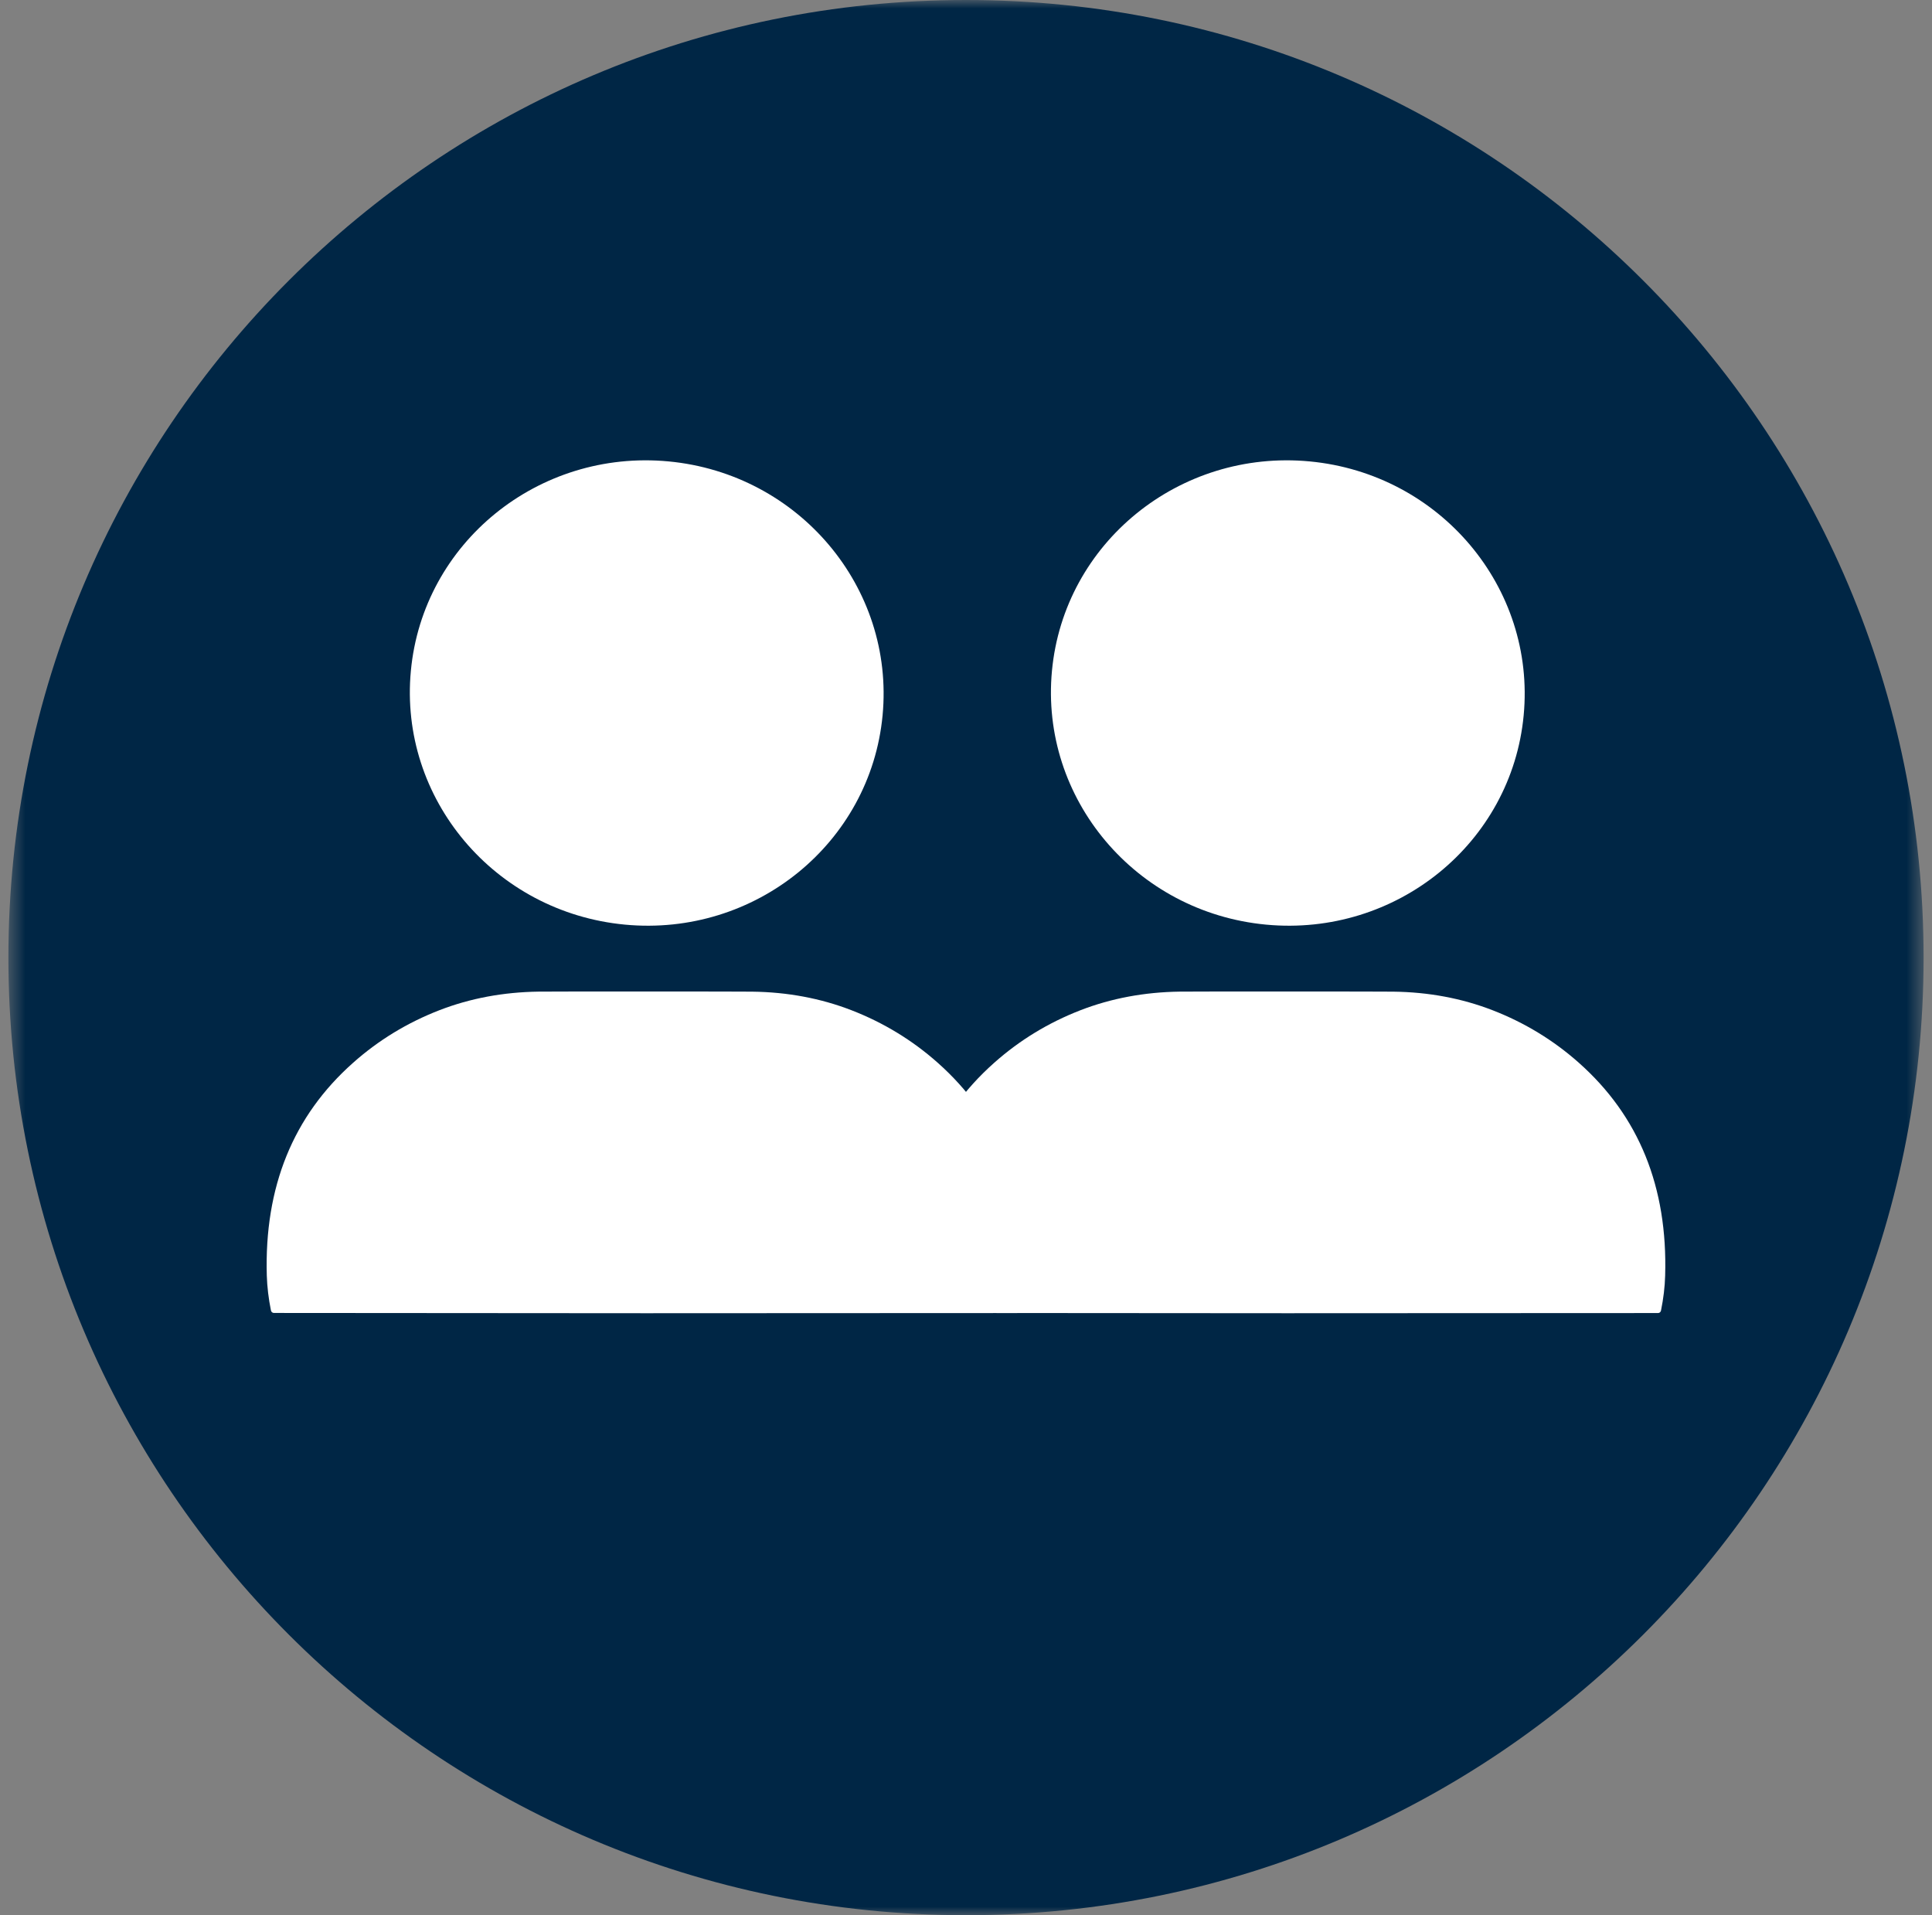<?xml version="1.0" encoding="UTF-8"?> <svg xmlns="http://www.w3.org/2000/svg" width="115" height="114" viewBox="0 0 115 114" fill="none"><rect x="0" y="0" width="115" height="114" fill="#808080" stroke="none"/><mask id="mask0_703_6649" style="mask-type:luminance" maskUnits="userSpaceOnUse" x="0" y="0" width="115" height="114"><path d="M114.5 0H0.5V114H114.5V0Z" fill="white"></path></mask><g mask="url(#mask0_703_6649)"><path d="M57.5 114C88.979 114 114.5 88.479 114.5 57C114.5 25.518 88.979 0 57.5 0C26.021 0 0.5 25.518 0.5 57C0.5 88.479 26.021 114 57.5 114Z" fill="#002645"></path><path d="M24.457 39.924C25.175 32.309 32.046 26.731 39.8 27.465C47.552 28.2 53.256 34.965 52.535 42.578C51.816 50.194 44.946 55.771 37.194 55.037C29.439 54.303 23.736 47.537 24.457 39.924Z" fill="white"></path><path d="M38.421 59.017C42.155 59.017 44.271 59.022 44.772 59.027C46.878 59.053 48.85 59.423 50.686 60.134C52.597 60.876 54.31 61.92 55.818 63.26C59.397 66.436 61.109 70.66 60.955 75.931C60.936 76.605 60.852 77.297 60.708 78.011C60.69 78.097 60.617 78.158 60.53 78.158C51.666 78.165 44.297 78.168 38.418 78.168C32.541 78.168 25.17 78.163 16.306 78.152C16.22 78.152 16.146 78.092 16.128 78.005C15.984 77.292 15.902 76.597 15.881 75.926C15.729 70.655 17.442 66.43 21.024 63.255C22.532 61.915 24.244 60.873 26.156 60.131C27.991 59.421 29.963 59.054 32.069 59.025C32.57 59.02 34.686 59.017 38.421 59.017Z" fill="white"></path><path d="M62.617 39.924C63.336 32.309 70.206 26.731 77.961 27.465C85.713 28.2 91.416 34.965 90.695 42.578C89.976 50.194 83.106 55.771 75.354 55.037C67.6 54.303 61.896 47.537 62.617 39.924Z" fill="white"></path><path d="M76.582 59.017C80.316 59.017 82.432 59.022 82.933 59.027C85.039 59.053 87.011 59.423 88.847 60.134C90.758 60.876 92.471 61.92 93.979 63.26C97.558 66.436 99.271 70.66 99.116 75.931C99.098 76.605 99.014 77.297 98.869 78.011C98.851 78.097 98.778 78.158 98.691 78.158C89.828 78.165 82.459 78.168 76.579 78.168C70.703 78.168 63.331 78.163 54.467 78.152C54.381 78.152 54.307 78.092 54.289 78.005C54.145 77.292 54.063 76.597 54.042 75.926C53.89 70.655 55.603 66.43 59.185 63.255C60.693 61.915 62.405 60.873 64.317 60.131C66.153 59.421 68.125 59.054 70.23 59.025C70.731 59.02 72.848 59.017 76.582 59.017Z" fill="white"></path></g></svg> 